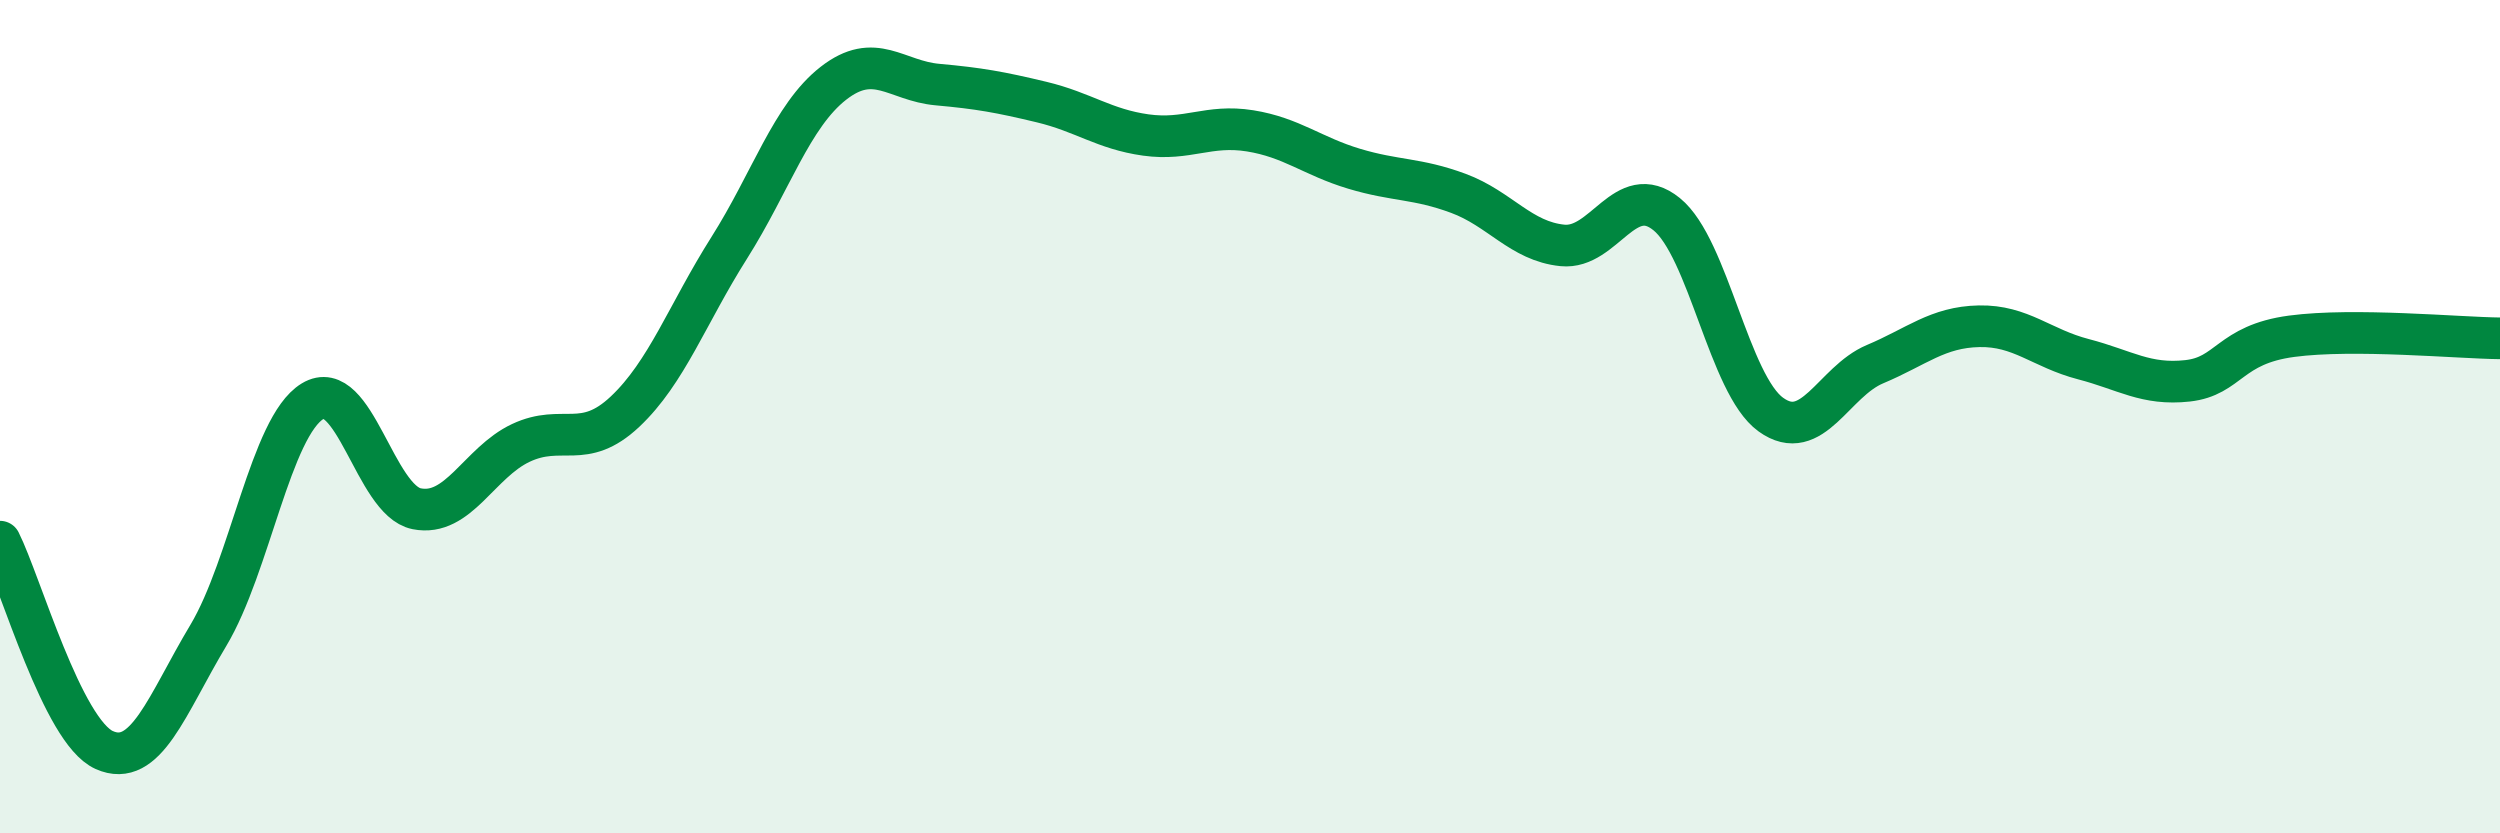 
    <svg width="60" height="20" viewBox="0 0 60 20" xmlns="http://www.w3.org/2000/svg">
      <path
        d="M 0,13 C 0.5,14 1.5,17.55 2.5,18 C 3.5,18.45 4,16.92 5,15.25 C 6,13.58 6.5,10.24 7.5,9.63 C 8.5,9.02 9,12.01 10,12.21 C 11,12.41 11.5,11.1 12.5,10.63 C 13.5,10.16 14,10.82 15,9.88 C 16,8.94 16.5,7.53 17.5,5.95 C 18.5,4.37 19,2.78 20,2 C 21,1.22 21.5,1.94 22.5,2.03 C 23.5,2.12 24,2.21 25,2.45 C 26,2.69 26.5,3.1 27.5,3.24 C 28.5,3.38 29,2.98 30,3.14 C 31,3.3 31.5,3.75 32.5,4.05 C 33.5,4.35 34,4.27 35,4.64 C 36,5.01 36.5,5.79 37.5,5.89 C 38.5,5.99 39,4.33 40,5.14 C 41,5.95 41.5,9.23 42.5,9.95 C 43.5,10.67 44,9.16 45,8.74 C 46,8.32 46.5,7.85 47.5,7.83 C 48.5,7.81 49,8.36 50,8.62 C 51,8.88 51.5,9.25 52.5,9.14 C 53.5,9.03 53.5,8.27 55,8.07 C 56.5,7.87 59,8.11 60,8.12L60 20L0 20Z"
        fill="#008740"
        opacity="0.1"
        stroke-linecap="round"
        stroke-linejoin="round"
      />
      <path
        d="M 0,13 C 0.5,14 1.5,17.55 2.5,18 C 3.5,18.45 4,16.92 5,15.25 C 6,13.58 6.5,10.24 7.5,9.63 C 8.5,9.02 9,12.01 10,12.21 C 11,12.41 11.5,11.1 12.5,10.63 C 13.5,10.16 14,10.82 15,9.88 C 16,8.94 16.5,7.53 17.5,5.95 C 18.5,4.37 19,2.78 20,2 C 21,1.22 21.5,1.94 22.5,2.03 C 23.5,2.12 24,2.21 25,2.45 C 26,2.69 26.5,3.1 27.5,3.24 C 28.5,3.38 29,2.98 30,3.14 C 31,3.3 31.5,3.75 32.5,4.05 C 33.5,4.35 34,4.27 35,4.64 C 36,5.01 36.5,5.79 37.5,5.89 C 38.5,5.99 39,4.33 40,5.14 C 41,5.95 41.5,9.23 42.5,9.95 C 43.5,10.67 44,9.16 45,8.74 C 46,8.32 46.5,7.85 47.5,7.83 C 48.5,7.81 49,8.36 50,8.62 C 51,8.88 51.5,9.25 52.5,9.14 C 53.5,9.03 53.5,8.27 55,8.07 C 56.5,7.87 59,8.11 60,8.12"
        stroke="#008740"
        stroke-width="1"
        fill="none"
        stroke-linecap="round"
        stroke-linejoin="round"
      />
    </svg>
  